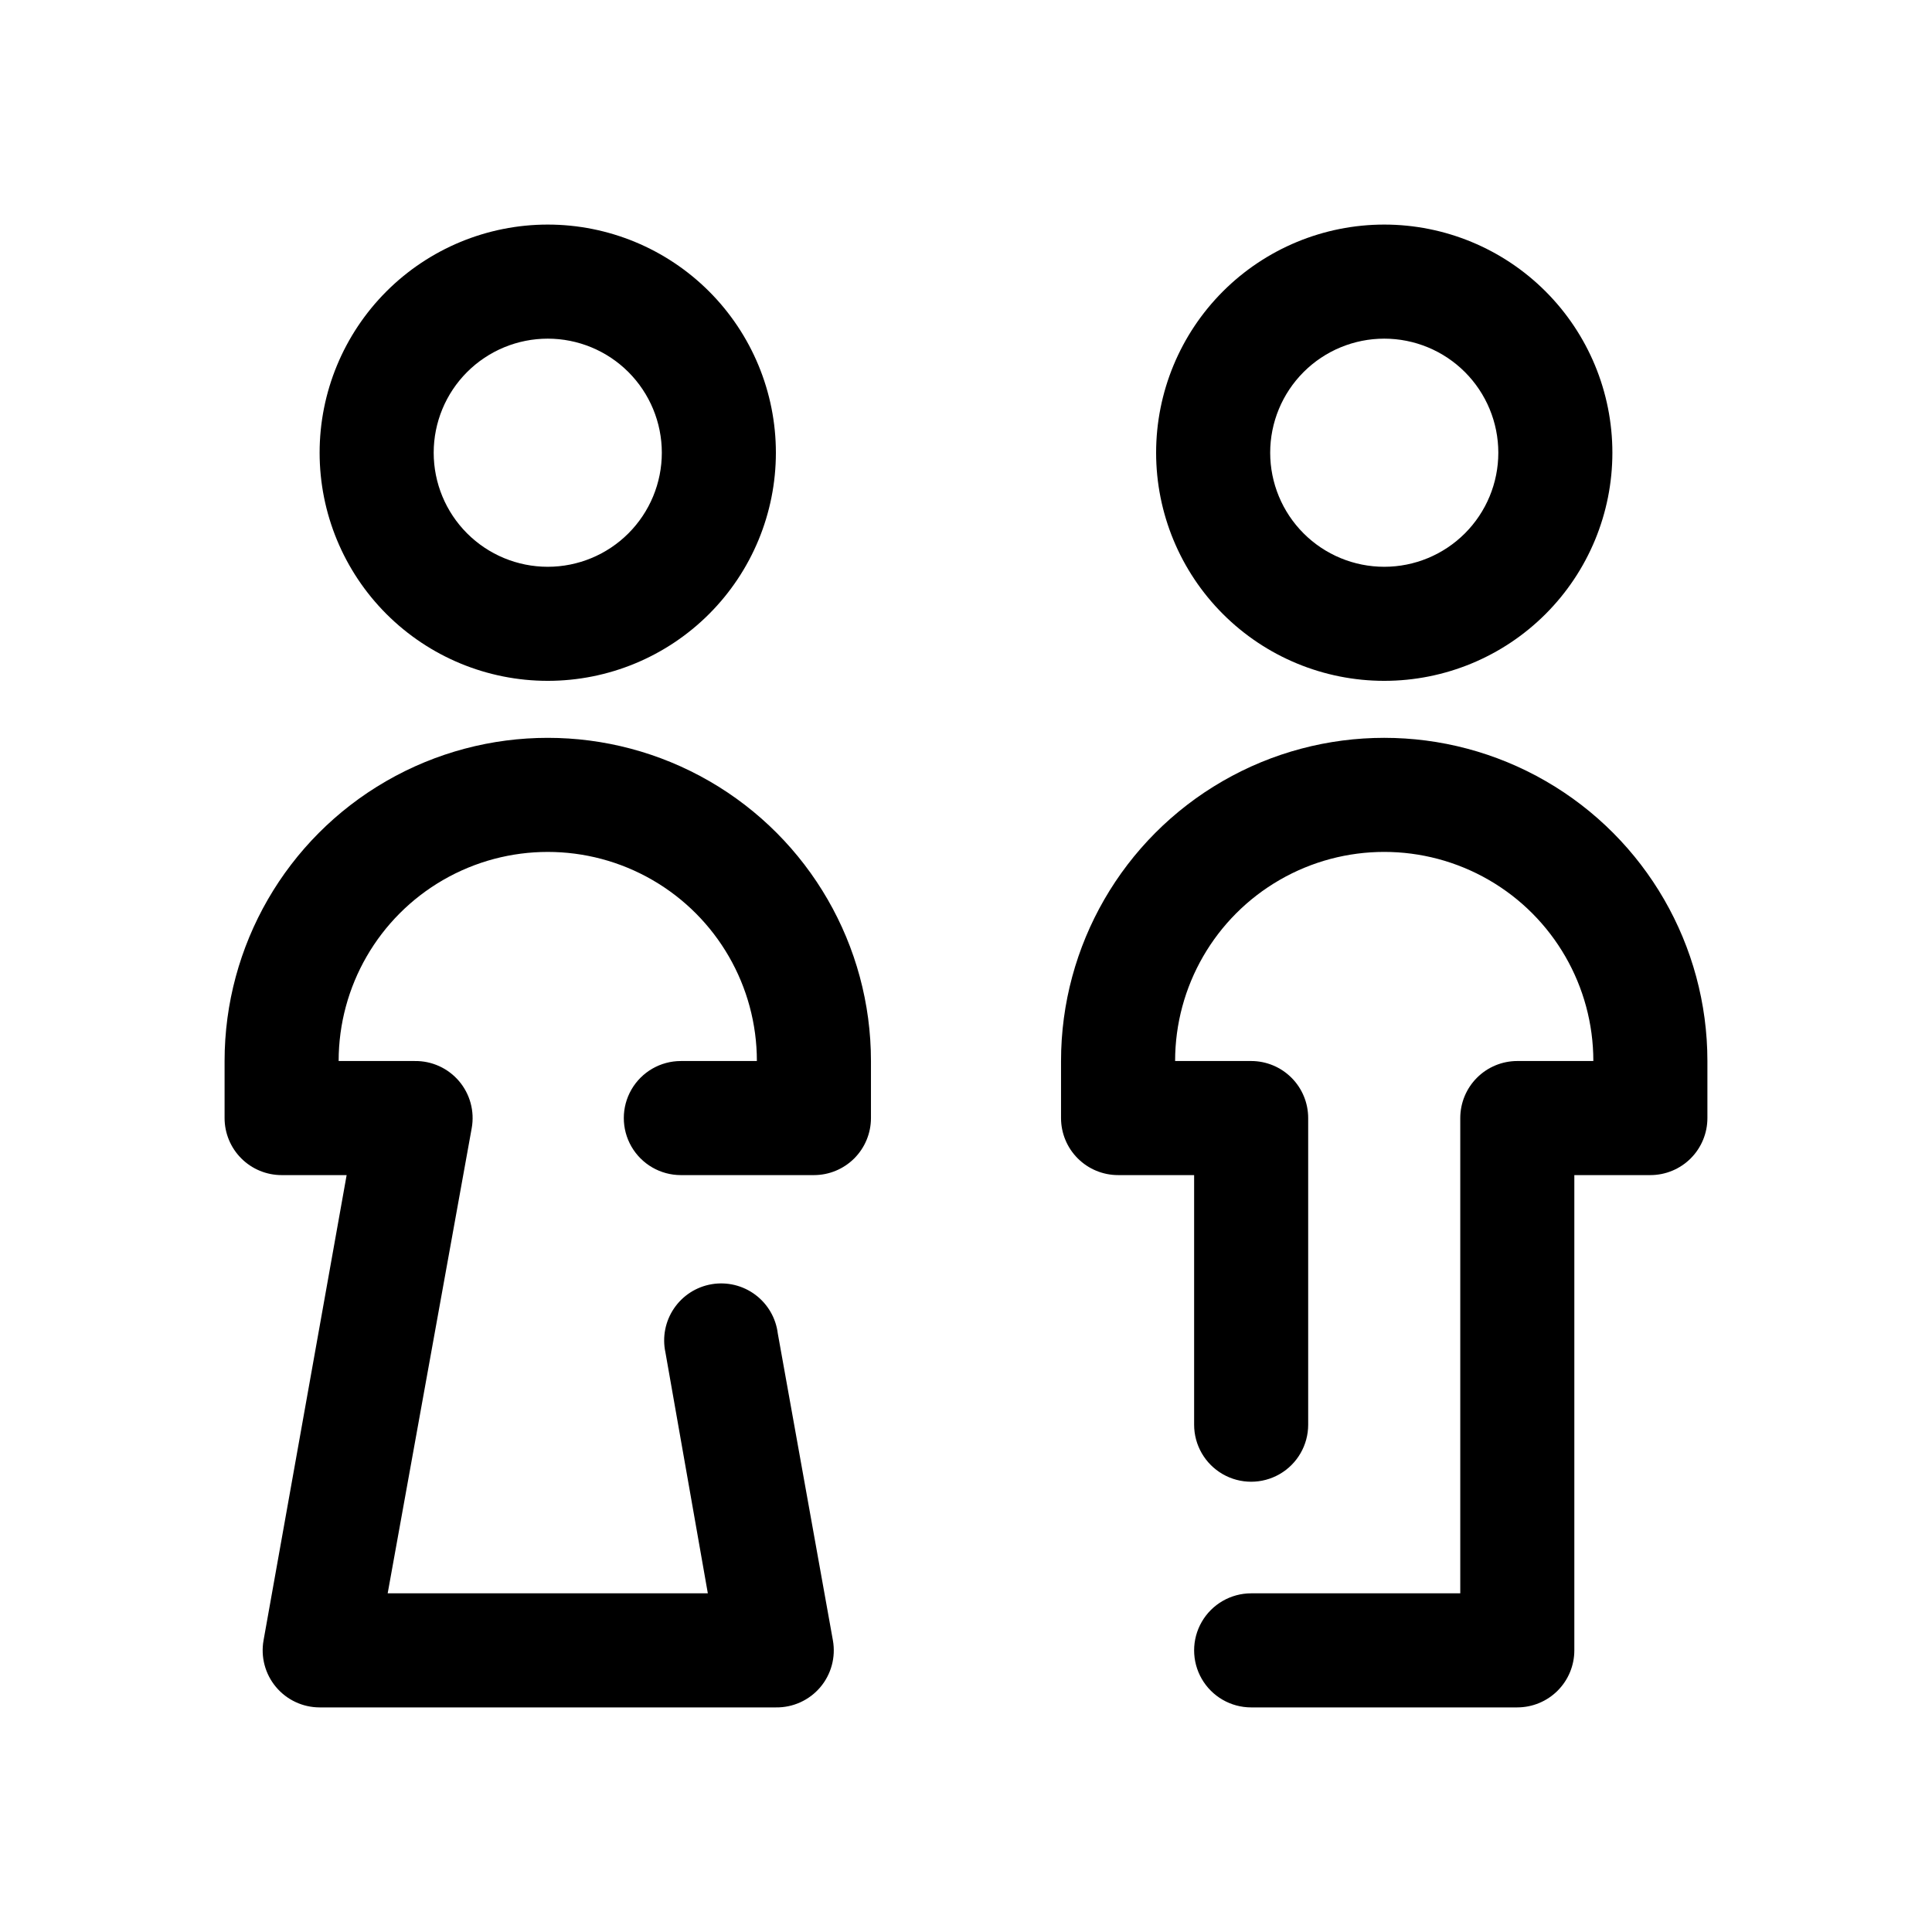<?xml version="1.0" encoding="UTF-8"?>
<!-- Uploaded to: SVG Repo, www.svgrepo.com, Generator: SVG Repo Mixer Tools -->
<svg fill="#000000" width="800px" height="800px" version="1.1" viewBox="144 144 512 512" xmlns="http://www.w3.org/2000/svg">
 <g>
  <path d="m289.16 324.43c-16.035 0-31.41-6.367-42.75-17.707-11.336-11.336-17.707-26.715-17.707-42.75 0-16.031 6.371-31.41 17.707-42.75 11.34-11.336 26.715-17.707 42.75-17.707s31.41 6.371 42.75 17.707c11.336 11.34 17.707 26.719 17.707 42.75 0 16.035-6.371 31.414-17.707 42.75-11.34 11.34-26.715 17.707-42.75 17.707zm0-90.688v0.004c-8.016 0-15.707 3.184-21.375 8.852-5.668 5.672-8.852 13.359-8.852 21.375 0 8.02 3.184 15.707 8.852 21.375 5.668 5.672 13.359 8.855 21.375 8.855s15.707-3.184 21.375-8.855c5.668-5.668 8.855-13.355 8.855-21.375 0-8.016-3.188-15.703-8.855-21.375-5.668-5.668-13.359-8.852-21.375-8.852z"/>
  <path d="m349.62 596.48h-120.91c-4.473-0.004-8.715-1.988-11.582-5.422-2.871-3.434-4.07-7.961-3.281-12.363l22.016-123.28h-17.227c-4.012 0-7.856-1.594-10.688-4.426-2.836-2.836-4.43-6.68-4.43-10.688v-15.117c0-30.598 16.324-58.871 42.824-74.172s59.148-15.301 85.648 0 42.824 43.574 42.824 74.172v15.117c0 4.008-1.594 7.852-4.426 10.688-2.836 2.832-6.68 4.426-10.688 4.426h-35.27c-5.398 0-10.387-2.883-13.09-7.559-2.699-4.676-2.699-10.438 0-15.113 2.703-4.676 7.691-7.559 13.09-7.559h20.152c0-19.797-10.562-38.094-27.707-47.992-17.148-9.898-38.273-9.898-55.422 0-17.145 9.898-27.707 28.195-27.707 47.992h20.152c4.516-0.07 8.828 1.883 11.754 5.324 2.926 3.445 4.16 8.016 3.359 12.461l-22.27 123.28h84.844l-11.234-63.832c-0.871-4.031-0.055-8.246 2.262-11.66 2.312-3.418 5.922-5.738 9.988-6.426 4.07-0.688 8.242 0.316 11.551 2.781 3.309 2.465 5.469 6.172 5.973 10.27l14.609 81.363c0.781 4.438-0.457 8.996-3.379 12.426-2.926 3.43-7.227 5.375-11.734 5.309z"/>
  <path d="m510.84 324.43c-16.035 0-31.41-6.367-42.75-17.707-11.336-11.336-17.707-26.715-17.707-42.75 0-16.031 6.371-31.41 17.707-42.75 11.34-11.336 26.715-17.707 42.75-17.707 16.035 0 31.414 6.371 42.75 17.707 11.34 11.34 17.707 26.719 17.707 42.75 0 16.035-6.367 31.414-17.707 42.75-11.336 11.34-26.715 17.707-42.75 17.707zm0-90.688v0.004c-8.016 0-15.707 3.184-21.375 8.852-5.668 5.672-8.852 13.359-8.852 21.375 0 8.02 3.184 15.707 8.852 21.375 5.668 5.672 13.359 8.855 21.375 8.855 8.02 0 15.707-3.184 21.375-8.855 5.668-5.668 8.855-13.355 8.855-21.375 0-8.016-3.188-15.703-8.855-21.375-5.668-5.668-13.355-8.852-21.375-8.852z"/>
  <path d="m546.1 596.48h-70.531c-5.398 0-10.391-2.883-13.09-7.559s-2.699-10.438 0-15.113 7.691-7.559 13.09-7.559h55.418v-125.95c0-4.012 1.594-7.856 4.426-10.688 2.836-2.836 6.68-4.43 10.688-4.43h20.152c0-19.797-10.562-38.094-27.707-47.992-17.148-9.898-38.273-9.898-55.418 0-17.148 9.898-27.711 28.195-27.711 47.992h20.152c4.008 0 7.852 1.594 10.688 4.43 2.836 2.832 4.426 6.676 4.426 10.688v81.262c0 5.402-2.879 10.391-7.555 13.09-4.68 2.699-10.441 2.699-15.117 0s-7.555-7.688-7.555-13.09v-66.148h-20.152c-4.012 0-7.856-1.594-10.688-4.426-2.836-2.836-4.43-6.68-4.43-10.688v-15.117c0-30.598 16.324-58.871 42.824-74.172s59.148-15.301 85.648 0 42.824 43.574 42.824 74.172v15.117c0 4.008-1.594 7.852-4.426 10.688-2.836 2.832-6.68 4.426-10.688 4.426h-20.152v125.95c0 4.008-1.594 7.852-4.43 10.688-2.832 2.832-6.676 4.426-10.688 4.426z"/>
 </g>
</svg>